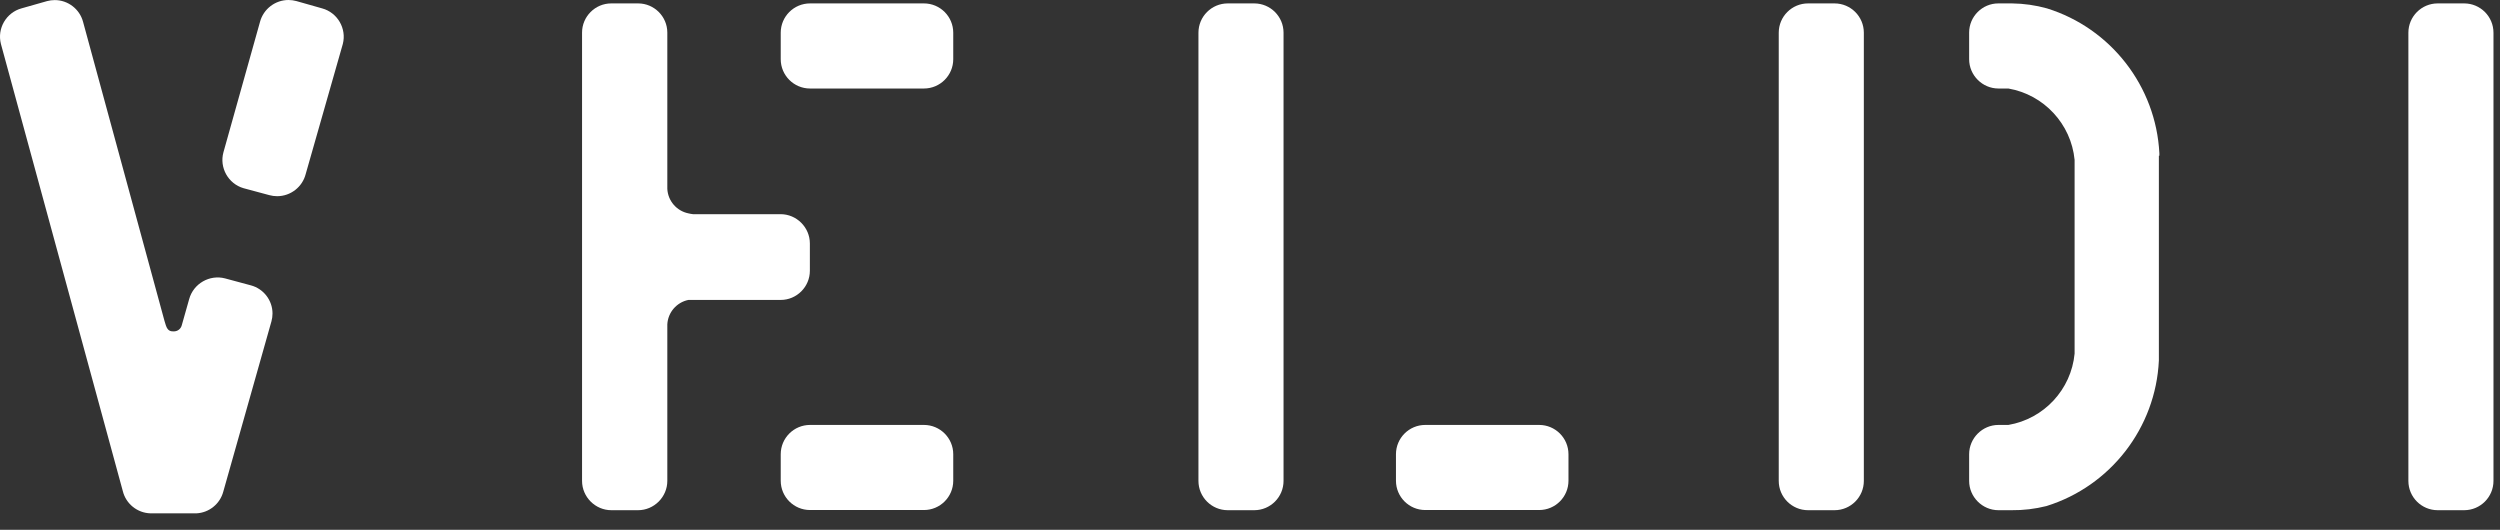 <?xml version="1.0" encoding="UTF-8" standalone="no"?>
<!DOCTYPE svg PUBLIC "-//W3C//DTD SVG 1.1//EN" "http://www.w3.org/Graphics/SVG/1.1/DTD/svg11.dtd">
<svg width="100%" height="100%" viewBox="0 0 151 32" version="1.1" xmlns="http://www.w3.org/2000/svg" xmlns:xlink="http://www.w3.org/1999/xlink" xml:space="preserve" xmlns:serif="http://www.serif.com/" style="fill-rule:evenodd;clip-rule:evenodd;stroke-linejoin:round;stroke-miterlimit:2;">
    <rect x="0" y="0" width="151" height="32" fill="#333333" stroke="none"/>
    <g transform="matrix(1,0,0,1,-0.294,-0.494)">
        <path d="M77.82,2.47L77.82,29.54C77.82,30.517 77.027,31.31 76.05,31.31L74.45,31.31C73.473,31.31 72.68,30.517 72.68,29.54L72.68,2.47C72.68,1.493 73.473,0.7 74.45,0.7L76.05,0.7C77.027,0.7 77.82,1.493 77.82,2.47Z" style="fill:white;"/>
        <path d="M57.87,2.47L57.87,4.07C57.87,5.047 57.077,5.84 56.1,5.84L49.22,5.84C48.243,5.84 47.45,5.047 47.45,4.07L47.45,2.47C47.45,1.493 48.243,0.7 49.22,0.7L56.1,0.7C57.077,0.7 57.87,1.493 57.87,2.47Z" style="fill:white;"/>
        <path d="M57.87,27.93L57.87,29.53C57.87,30.507 57.077,31.3 56.1,31.3L49.22,31.3C48.243,31.3 47.45,30.507 47.45,29.53L47.45,27.93C47.45,26.953 48.243,26.16 49.22,26.16L56.1,26.16C57.077,26.16 57.87,26.953 57.87,27.93Z" style="fill:white;"/>
        <path d="M95.03,27.93L95.03,29.53C95.03,30.507 94.237,31.3 93.26,31.3L86.38,31.3C85.403,31.3 84.61,30.507 84.61,29.53L84.61,27.93C84.61,26.953 85.403,26.16 86.38,26.16L93.26,26.16C94.237,26.16 95.03,26.953 95.03,27.93Z" style="fill:white;"/>
        <path d="M112.87,2.47L112.87,29.54C112.87,30.517 112.077,31.31 111.1,31.31L109.5,31.31C108.523,31.31 107.73,30.517 107.73,29.54L107.73,2.47C107.73,1.493 108.523,0.7 109.5,0.7L111.1,0.7C112.077,0.7 112.87,1.493 112.87,2.47Z" style="fill:white;"/>
        <path d="M150.9,2.47L150.9,29.54C150.9,30.517 150.107,31.31 149.13,31.31L147.53,31.31C146.553,31.31 145.76,30.517 145.76,29.54L145.76,2.47C145.76,1.493 146.553,0.7 147.53,0.7L149.13,0.7C150.107,0.7 150.9,1.493 150.9,2.47Z" style="fill:white;"/>
        <path d="M130.72,9.9L130.72,9.75C130.514,5.708 127.794,2.203 123.93,1C123.243,0.809 122.533,0.708 121.82,0.7L121,0.7C120.997,0.7 120.993,0.7 120.99,0.7C120.024,0.7 119.23,1.494 119.23,2.46C119.23,2.46 119.23,4.07 119.23,4.07C119.23,5.041 120.029,5.84 121,5.84L121.6,5.84C123.745,6.211 125.39,7.983 125.6,10.15L125.6,21.85C125.396,24.019 123.748,25.795 121.6,26.16L121,26.16C120.029,26.16 119.23,26.959 119.23,27.93L119.23,29.54C119.23,30.511 120.029,31.31 121,31.31L121.79,31.31C122.501,31.318 123.21,31.234 123.9,31.06C127.777,29.852 130.5,26.327 130.69,22.27L130.69,9.9L130.72,9.9Z" style="fill:white;fill-rule:nonzero;"/>
        <path d="M15.45,17.73L13.89,17.31C12.952,17.063 11.977,17.625 11.72,18.56L11.27,20.15C11.211,20.365 11.013,20.513 10.79,20.51C10.63,20.51 10.43,20.51 10.31,20.14L10.23,19.88L5.31,1.81C5.103,1.039 4.399,0.499 3.601,0.499C3.445,0.499 3.29,0.52 3.14,0.56L1.59,1C0.665,1.257 0.109,2.221 0.35,3.15L7.71,30.15C7.899,30.926 8.592,31.482 9.39,31.5L12.16,31.5C12.925,31.461 13.582,30.93 13.78,30.19L16.69,19.9C16.732,19.747 16.754,19.589 16.754,19.43C16.754,18.636 16.217,17.936 15.45,17.73Z" style="fill:white;fill-rule:nonzero;"/>
        <path d="M19.75,1L18.2,0.56C18.043,0.516 17.881,0.494 17.719,0.494C16.917,0.494 16.209,1.036 16,1.81L13.79,9.69C13.534,10.616 14.077,11.591 15,11.86L16.56,12.28C16.714,12.323 16.874,12.344 17.034,12.344C17.847,12.344 18.561,11.788 18.76,11L21,3.15C21.24,2.218 20.679,1.252 19.75,1Z" style="fill:white;fill-rule:nonzero;"/>
        <path d="M47.44,13.43L42.15,13.43C42.056,13.42 41.962,13.403 41.87,13.38C41.161,13.235 40.635,12.623 40.6,11.9C40.6,11.9 40.6,2.46 40.6,2.46C40.6,1.494 39.806,0.7 38.84,0.7C38.837,0.7 38.833,0.7 38.83,0.7L37.22,0.7C37.217,0.7 37.213,0.7 37.21,0.7C36.244,0.7 35.45,1.494 35.45,2.46C35.45,2.46 35.45,29.54 35.45,29.54C35.45,30.511 36.249,31.31 37.22,31.31L38.83,31.31C39.801,31.31 40.6,30.511 40.6,29.54L40.6,20.09C40.635,19.367 41.161,18.755 41.87,18.61L47.44,18.61C47.443,18.61 47.447,18.61 47.45,18.61C48.416,18.61 49.21,17.816 49.21,16.85C49.21,16.85 49.21,15.2 49.21,15.2C49.21,14.229 48.411,13.43 47.44,13.43Z" style="fill:white;fill-rule:nonzero;"/>
    </g>
</svg>

